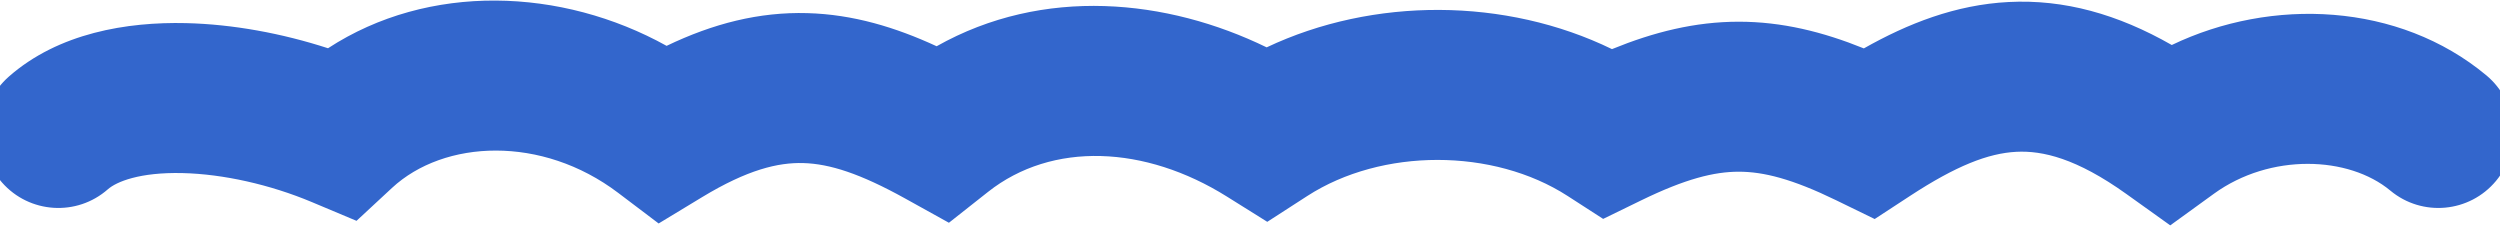 <svg width="750" height="68" viewBox="0 0 750 68" fill="none" xmlns="http://www.w3.org/2000/svg">
<path fill-rule="evenodd" clip-rule="evenodd" d="M185.418 57.831C162.54 40.522 133.238 41.868 117.591 56.383L106.955 66.25L93.578 60.633C81.003 55.353 66.947 52.213 54.764 51.925C41.849 51.62 34.917 54.535 32.358 56.785C23.026 64.991 8.809 64.078 0.603 54.746C-7.602 45.414 -6.689 31.197 2.642 22.991C17.583 9.854 38.164 6.52 55.827 6.938C69.858 7.269 84.582 9.997 98.406 14.474C128.627 -5.227 168.48 -3.727 199.983 13.756C213.951 7.048 227.754 3.541 242.201 3.937C255.946 4.313 268.686 8.197 280.992 13.873C313.065 -4.198 350.195 -0.306 380 14.205C412.016 -0.942 451.757 -0.765 483.593 14.735C496.164 9.603 508.528 6.512 521.638 6.512C534.564 6.512 546.764 9.517 559.153 14.52C572.332 7.068 586.658 1.423 602.581 0.603C619.239 -0.256 635.328 4.245 651.532 13.502C681.501 -0.888 719.629 0.742 745.891 22.592C755.443 30.54 756.744 44.726 748.796 54.279C740.849 63.831 726.662 65.132 717.109 57.184C704.593 46.77 681.064 45.889 664.192 58.11L651.076 67.61L637.904 58.188C622.919 47.47 612.741 45.139 604.897 45.543C596.432 45.979 586.797 49.765 573.091 58.722L562.405 65.707L550.927 60.115C537.619 53.631 529.009 51.512 521.638 51.512C514.267 51.512 505.657 53.631 492.348 60.115L480.945 65.67L470.289 58.79C447.956 44.371 414.532 44.371 392.198 58.791L380.181 66.549L368.057 58.961C343.527 43.609 315.661 42.378 296.431 57.551L284.676 66.827L271.582 59.565C257.997 52.032 248.862 49.136 240.968 48.92C233.445 48.714 224.271 50.882 210.651 59.132L197.593 67.042L185.418 57.831Z" fill="#3366CC"/>
</svg>
